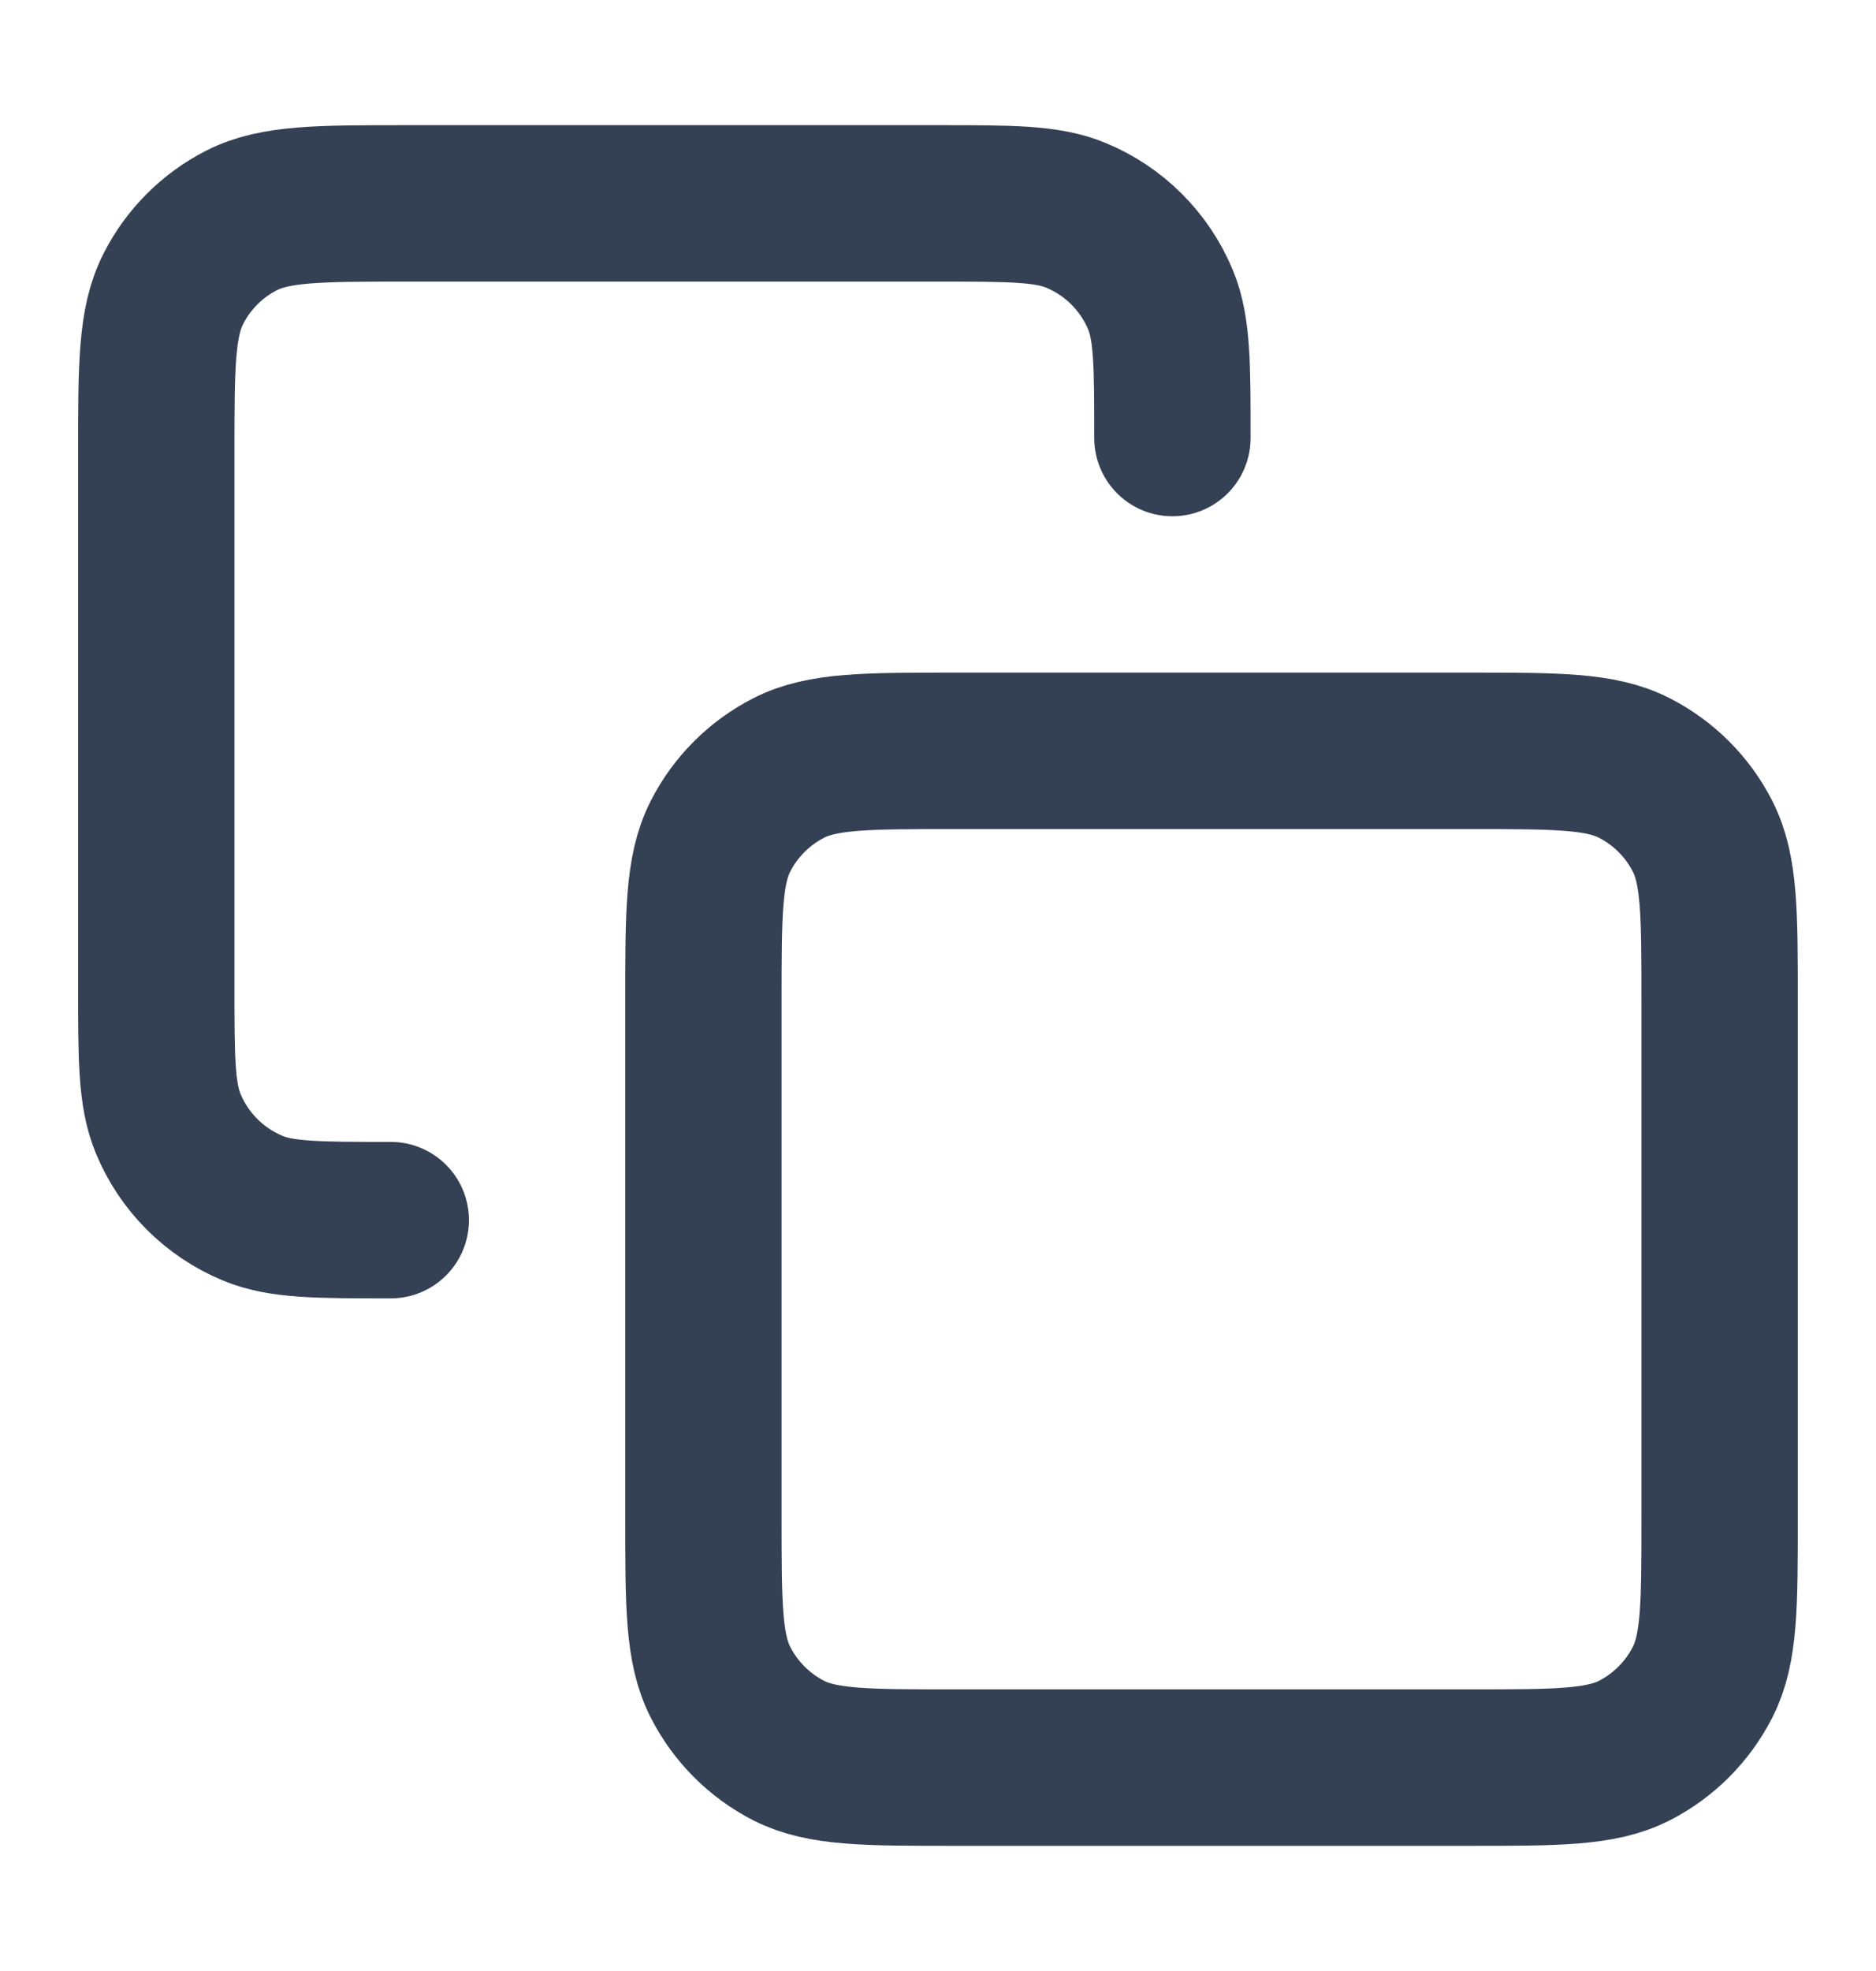 <svg width="20" height="21" viewBox="0 0 20 21" fill="none" xmlns="http://www.w3.org/2000/svg">
<path d="M4.166 13C3.389 13 3.001 13 2.695 12.873C2.287 12.704 1.962 12.38 1.793 11.971C1.666 11.665 1.666 11.277 1.666 10.5V4.833C1.666 3.9 1.666 3.433 1.848 3.077C2.007 2.763 2.262 2.508 2.576 2.348C2.933 2.167 3.399 2.167 4.333 2.167H9.999C10.776 2.167 11.164 2.167 11.47 2.294C11.879 2.463 12.203 2.787 12.373 3.196C12.499 3.502 12.499 3.89 12.499 4.667M10.166 18.833H15.666C16.599 18.833 17.066 18.833 17.423 18.652C17.736 18.492 17.991 18.237 18.151 17.923C18.333 17.567 18.333 17.1 18.333 16.167V10.667C18.333 9.733 18.333 9.267 18.151 8.91C17.991 8.596 17.736 8.342 17.423 8.182C17.066 8 16.599 8 15.666 8H10.166C9.233 8 8.766 8 8.409 8.182C8.096 8.342 7.841 8.596 7.681 8.91C7.499 9.267 7.499 9.733 7.499 10.667V16.167C7.499 17.1 7.499 17.567 7.681 17.923C7.841 18.237 8.096 18.492 8.409 18.652C8.766 18.833 9.233 18.833 10.166 18.833Z" stroke="#344054" stroke-width="1.667" stroke-linecap="round" stroke-linejoin="round"/>
</svg>
